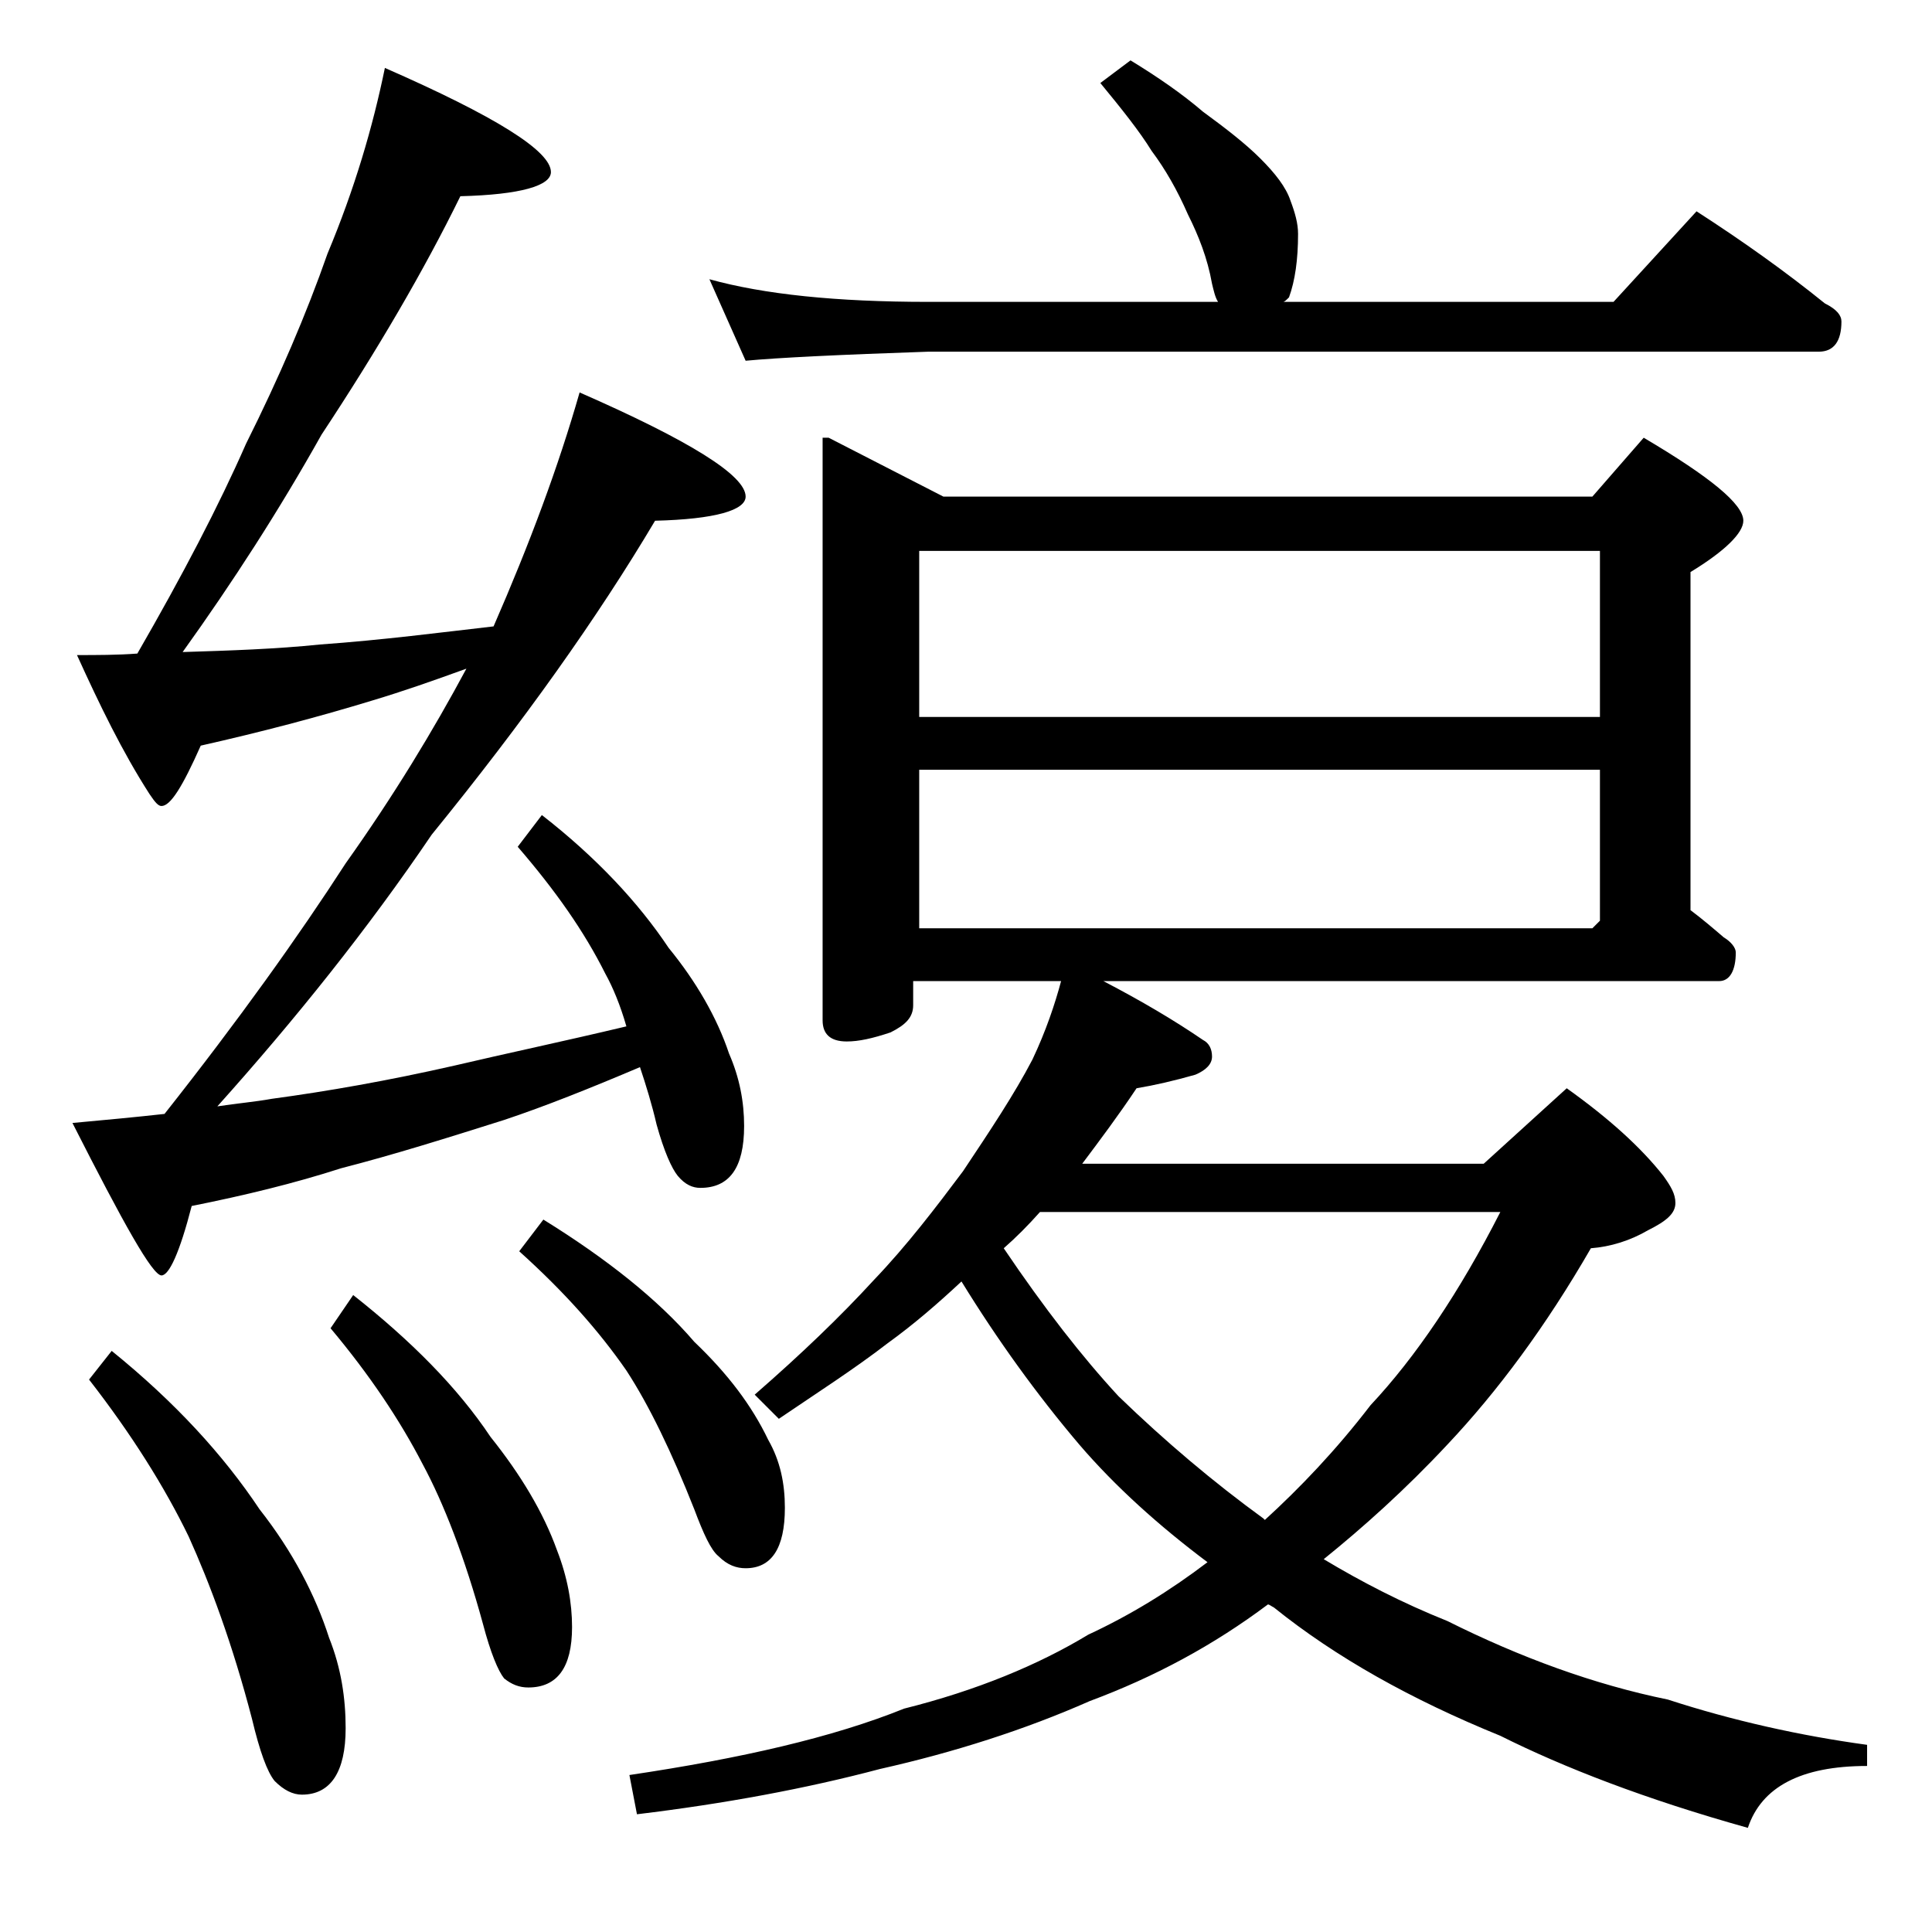 <?xml version="1.0" encoding="utf-8"?>
<!-- Generator: Adobe Illustrator 18.0.0, SVG Export Plug-In . SVG Version: 6.00 Build 0)  -->
<!DOCTYPE svg PUBLIC "-//W3C//DTD SVG 1.1//EN" "http://www.w3.org/Graphics/SVG/1.1/DTD/svg11.dtd">
<svg version="1.1" id="Layer_1" xmlns="http://www.w3.org/2000/svg" xmlns:xlink="http://www.w3.org/1999/xlink" x="0px" y="0px"
	 viewBox="0 0 128 128" enable-background="new 0 0 128 128" xml:space="preserve">
<path d="M25.5,4.5c7.3,3.2,11,5.5,11,6.9c0,0.9-2,1.5-6,1.6c-2.4,4.9-5.5,10.2-9.2,15.8c-2.8,5-5.9,9.8-9.2,14.4
	c3.2-0.1,6.2-0.2,9.1-0.5c4.2-0.3,8-0.8,11.5-1.2C35.1,36,37,30.9,38.4,26c7.3,3.2,11,5.5,11,6.9c0,0.9-2,1.5-6,1.6
	c-3.8,6.4-8.7,13.3-14.8,20.8c-4.2,6.2-9,12.2-14.2,18c1.3-0.2,2.5-0.3,3.6-0.5c3.7-0.5,7.7-1.2,12.1-2.2c3.4-0.8,7.2-1.6,11.4-2.6
	c-0.4-1.4-0.9-2.6-1.4-3.5c-1.4-2.8-3.3-5.5-5.8-8.4l1.6-2.1c3.6,2.8,6.4,5.8,8.4,8.8c1.8,2.2,3.2,4.6,4,7c0.7,1.6,1,3.2,1,4.8
	c0,2.8-1,4.1-2.9,4.1c-0.5,0-1-0.2-1.5-0.8c-0.4-0.5-0.9-1.6-1.4-3.4c-0.3-1.3-0.7-2.6-1.1-3.8c-3.3,1.4-6.3,2.6-9,3.5
	c-3.8,1.2-7.3,2.3-10.8,3.2c-3.1,1-6.4,1.8-9.9,2.5c-0.8,3.1-1.5,4.6-2,4.6c-0.6,0-2.5-3.4-5.9-10.1c2.2-0.2,4.3-0.4,6.1-0.6
	c4.9-6.2,8.9-11.8,12-16.6c3.2-4.5,5.8-8.8,8-12.9c-2.2,0.8-4.2,1.5-6.2,2.1c-3.6,1.1-7.4,2.1-11.4,3c-1.2,2.7-2,4-2.6,4
	c-0.2,0-0.4-0.2-0.8-0.8c-1.8-2.8-3.3-5.9-4.8-9.2c1.3,0,2.7,0,4-0.1c3-5.2,5.4-9.8,7.2-13.9c2.2-4.4,4-8.6,5.4-12.6
	C23.5,12.5,24.7,8.4,25.5,4.5z M7.4,89.5c4.2,3.4,7.4,6.9,9.8,10.5c2.2,2.8,3.7,5.7,4.6,8.5c0.8,2,1.1,4,1.1,6c0,2.9-1,4.4-2.9,4.4
	c-0.6,0-1.2-0.3-1.8-0.9c-0.5-0.6-1-2-1.5-4.1c-1.3-5-2.8-9-4.2-12.1c-1.6-3.3-3.8-6.8-6.6-10.4L7.4,89.5z M23.4,85.8
	c3.8,3,6.9,6.1,9.1,9.4c2,2.5,3.5,5,4.4,7.5c0.7,1.8,1,3.5,1,5.1c0,2.7-1,4-2.9,4c-0.6,0-1.1-0.2-1.6-0.6c-0.4-0.5-0.9-1.7-1.4-3.6
	c-1.2-4.4-2.6-8-4-10.6c-1.5-2.9-3.5-5.9-6.1-9L23.4,85.8z M36,80.8c4.2,2.6,7.6,5.3,10,8.1c2.2,2.1,3.8,4.2,4.9,6.5
	c0.8,1.4,1.1,2.9,1.1,4.5c0,2.7-0.9,4-2.6,4c-0.6,0-1.2-0.2-1.8-0.8c-0.5-0.4-1-1.5-1.6-3.1c-1.5-3.8-3-6.9-4.5-9.2
	c-1.8-2.6-4.1-5.2-7.1-7.9L36,80.8z M54.9,29l7.6,3.9h43l3.4-3.9c4.4,2.6,6.6,4.4,6.6,5.5c0,0.8-1.2,2-3.5,3.4v22.4
	c0.8,0.6,1.5,1.2,2.2,1.8c0.5,0.3,0.8,0.7,0.8,1c0,1.2-0.4,1.9-1.1,1.9H73.1c2.5,1.3,4.7,2.6,6.6,3.9c0.4,0.2,0.6,0.6,0.6,1.1
	s-0.4,0.9-1.1,1.2c-1.4,0.4-2.7,0.7-3.9,0.9c-1.2,1.8-2.4,3.4-3.6,5h26.6l5.5-5c2.8,2,4.9,3.9,6.4,5.8c0.5,0.7,0.8,1.2,0.8,1.8
	c0,0.7-0.6,1.2-1.8,1.8c-1.2,0.7-2.5,1.1-3.8,1.2c-3,5.2-6.2,9.5-9.5,13c-2.8,3-5.6,5.5-8.2,7.6c2.5,1.5,5.2,2.9,8.2,4.1
	c4.8,2.4,9.7,4.2,14.6,5.2c4.3,1.4,8.8,2.4,13.2,3v1.4c-4.4,0-7,1.4-7.9,4.1c-6.8-1.9-12.2-4-16.4-6.1c-5.9-2.4-10.9-5.2-15-8.5
	c-0.2-0.1-0.3-0.2-0.4-0.2c-3.6,2.7-7.5,4.8-11.8,6.4c-4.3,1.9-9,3.4-13.9,4.5c-4.9,1.3-10.3,2.3-16.1,3l-0.5-2.6
	c7.4-1.1,13.5-2.5,18.2-4.4c4.8-1.2,8.9-2.9,12.2-4.9c2.8-1.3,5.4-2.9,7.9-4.8c-3.2-2.4-6.1-5-8.5-7.8c-2.8-3.3-5.4-6.9-7.8-10.8
	c-1.5,1.4-3.1,2.8-4.9,4.1c-2.2,1.7-4.7,3.3-7.2,5l-1.6-1.6c3.1-2.7,5.7-5.2,7.9-7.6c2.2-2.3,4.1-4.8,5.9-7.2
	c1.8-2.7,3.4-5.1,4.6-7.4c0.9-1.9,1.5-3.7,1.9-5.2h-9.8v1.6c0,0.8-0.5,1.3-1.5,1.8c-1.2,0.4-2.1,0.6-2.9,0.6c-1.1,0-1.6-0.5-1.6-1.4
	V29z M74.9,4c1.8,1.1,3.4,2.2,4.8,3.4c1.5,1.1,2.8,2.1,3.8,3.1s1.7,1.9,2,2.8c0.3,0.8,0.5,1.5,0.5,2.2c0,1.7-0.2,3.1-0.6,4.2
	C85.2,19.9,85.1,20,85,20h21.9l5.5-6c3.1,2,5.9,4,8.5,6.1c0.8,0.4,1.1,0.8,1.1,1.2c0,1.3-0.5,2-1.5,2h-59c-5.9,0.2-10,0.4-12.1,0.6
	L47,18.5c3.6,1,8.4,1.5,14.5,1.5h19.2c-0.2-0.3-0.3-0.8-0.4-1.2c-0.3-1.7-0.9-3.2-1.6-4.6c-0.7-1.6-1.5-3-2.4-4.2
	c-0.8-1.3-2-2.8-3.4-4.5L74.9,4z M60.9,47.5H106v-11H60.9V47.5z M60.9,61.5h44.6L106,61V51H60.9V61.5z M68.9,80.3
	c-0.8,0.9-1.6,1.7-2.4,2.4c2.7,4,5.2,7.2,7.6,9.8c3.1,3,6.3,5.7,9.6,8.1l0.1,0.1c2.3-2.1,4.7-4.6,7-7.6c3-3.2,5.9-7.5,8.6-12.8H68.9
	z"/>
</svg>
